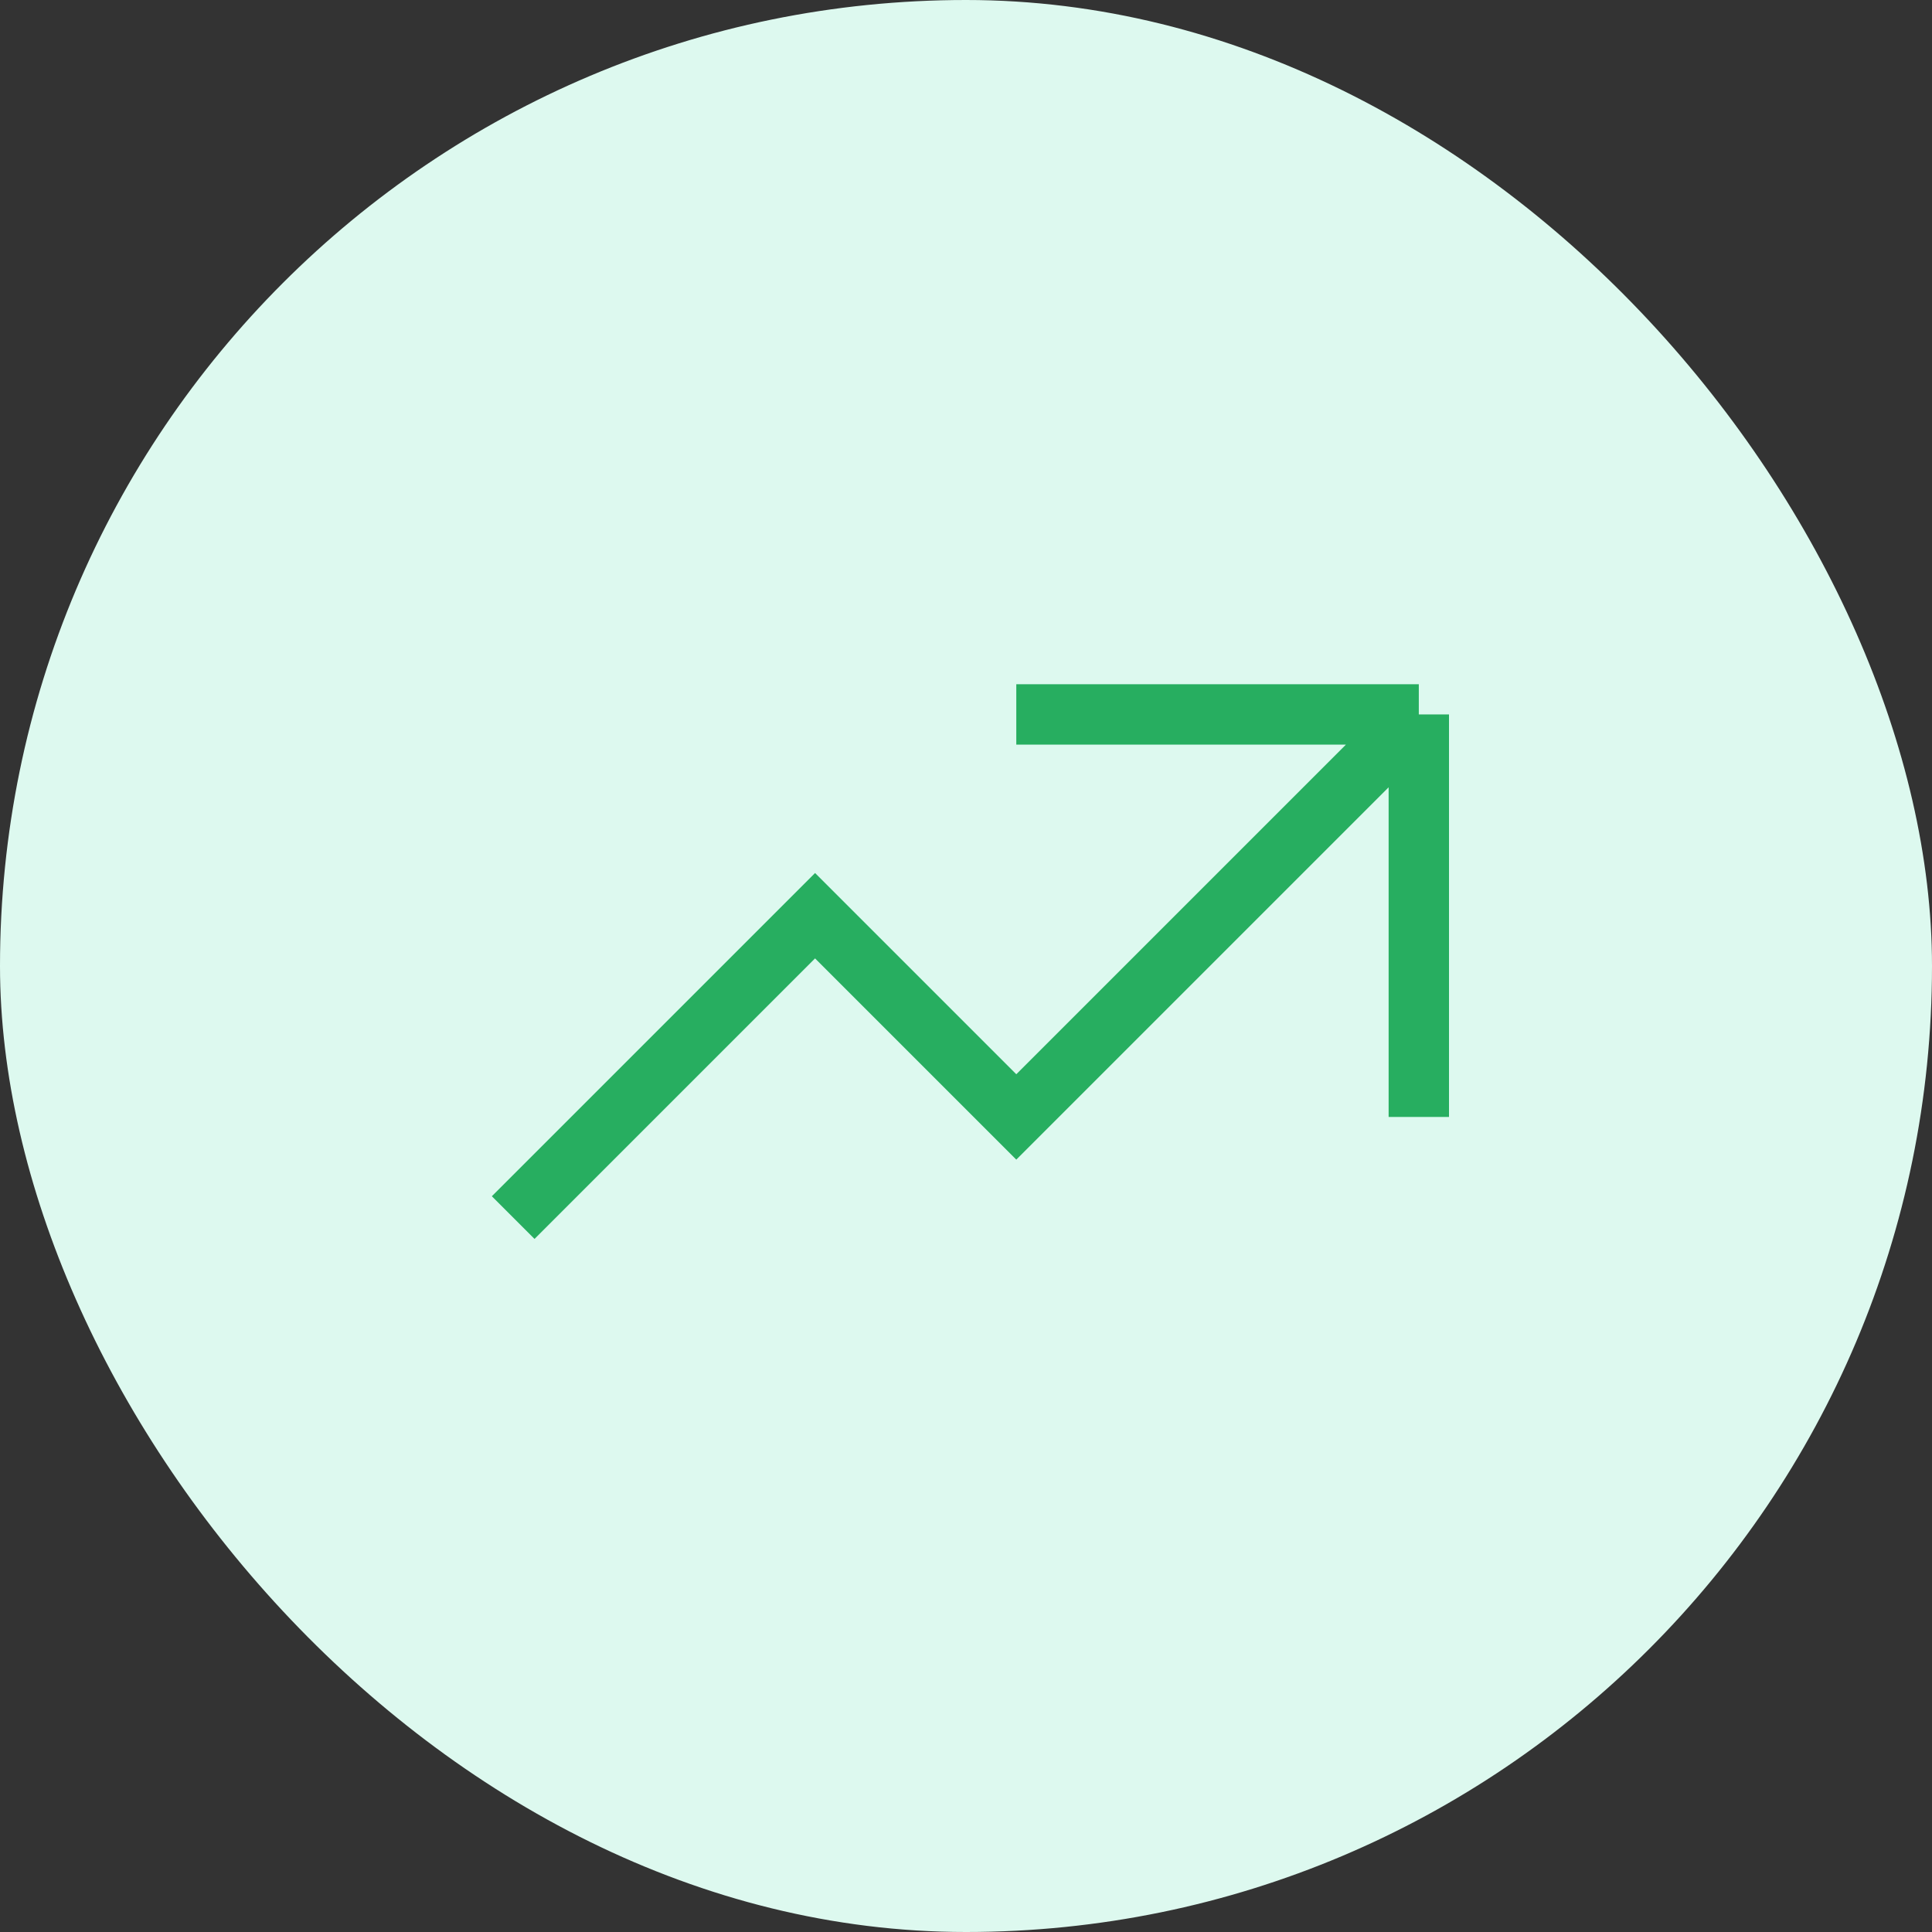 <svg width="32" height="32" viewBox="0 0 32 32" fill="none" xmlns="http://www.w3.org/2000/svg">
<rect x="0" y="0" width="32" height="32" fill="#333333" stroke="none"/>
<rect width="32" height="32" rx="16" fill="#DDF9EF"/>
<path d="M16.833 11.833H23.5M23.5 11.833V18.5M23.5 11.833L16.833 18.5L13.5 15.167L8.5 20.167" stroke="#27AE60" strokeWidth="2" strokeLinecap="round" strokeLinejoin="round"/>
</svg>

